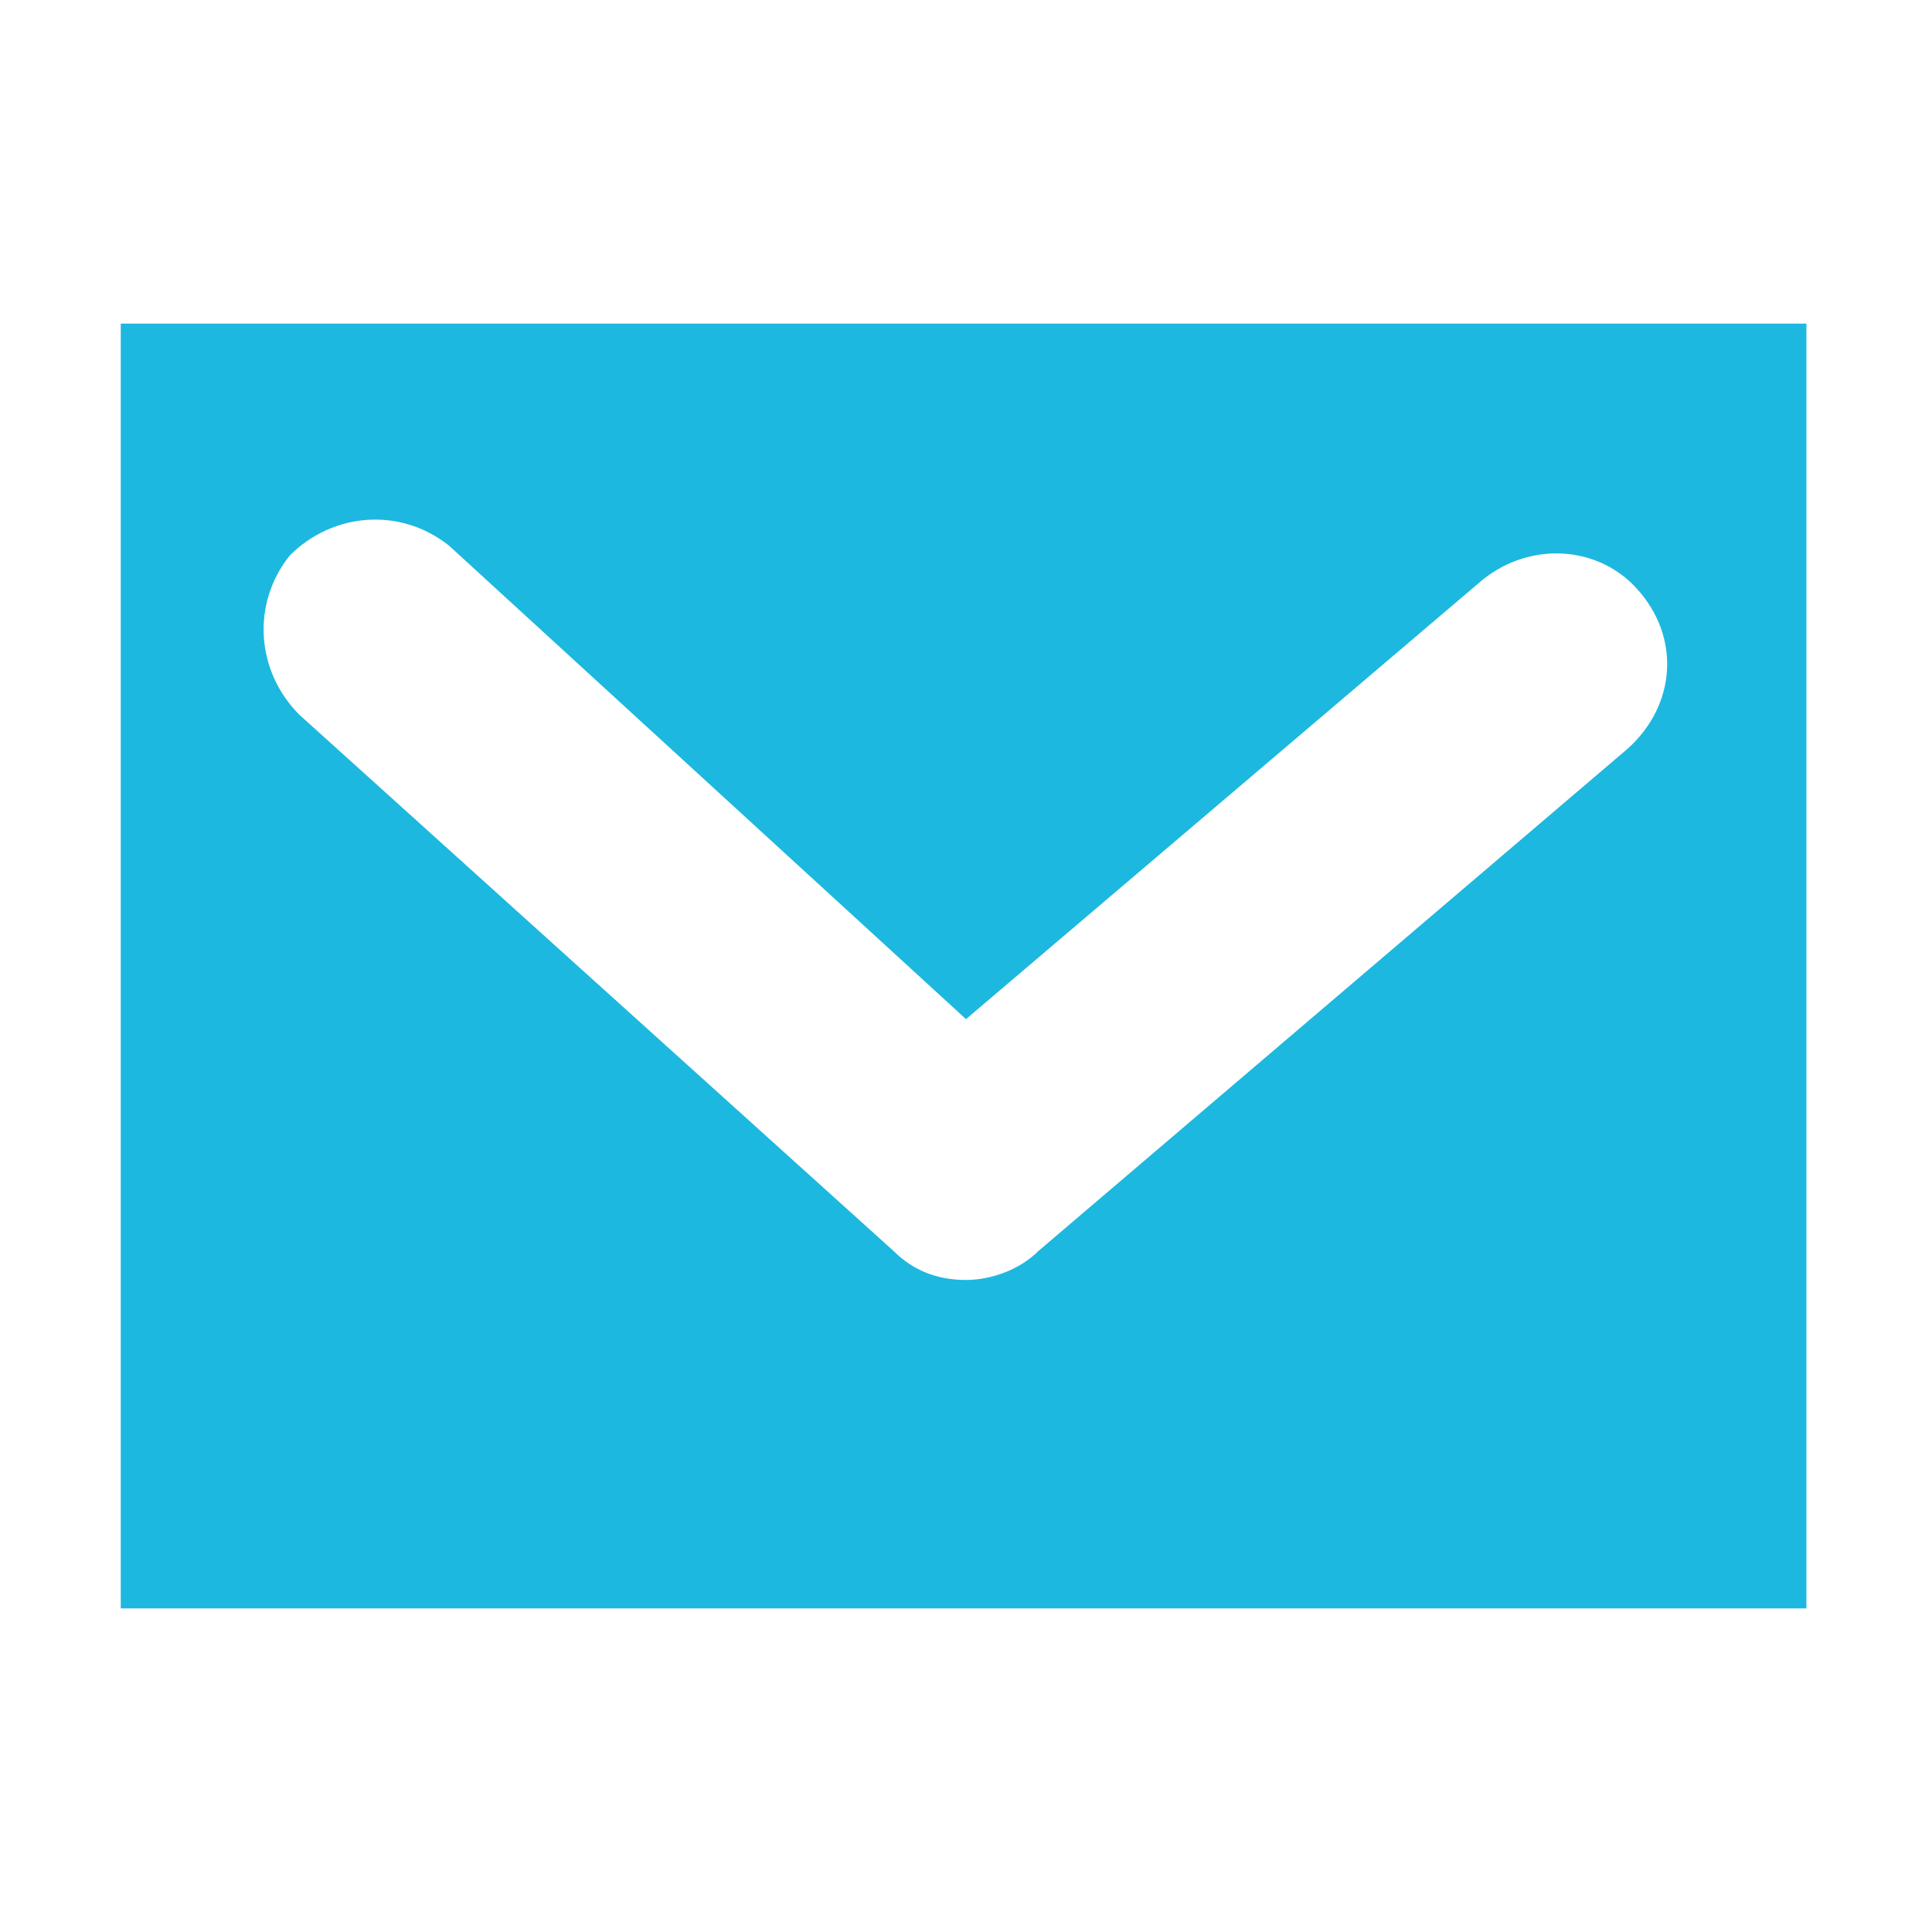 <?xml version="1.0" encoding="utf-8"?>
<!-- Generator: Adobe Illustrator 25.0.1, SVG Export Plug-In . SVG Version: 6.00 Build 0)  -->
<!DOCTYPE svg PUBLIC "-//W3C//DTD SVG 1.1//EN" "http://www.w3.org/Graphics/SVG/1.1/DTD/svg11.dtd">
<svg version="1.1" id="レイヤー_1" xmlns:x="http://ns.adobe.com/Extensibility/1.0/" xmlns:i="http://ns.adobe.com/AdobeIllustrator/10.0/" xmlns:graph="http://ns.adobe.com/Graphs/1.0/"
	 xmlns="http://www.w3.org/2000/svg" xmlns:xlink="http://www.w3.org/1999/xlink" x="0px" y="0px" viewBox="0 0 40 40"
	 style="enable-background:new 0 0 40 40;" xml:space="preserve">
<style type="text/css">
	.st0{fill:#E8F5F8;}
	.st1{fill:#FFFFFF;}
	.st2{opacity:0.78;clip-path:url(#SVGID_8_);fill:url(#SVGID_10_);}
	.st3{opacity:0.67;fill:url(#SVGID_17_);}
	.st4{fill:#F8F4F4;}
	.st5{fill:url(#SVGID_23_);}
	.st6{opacity:0.89;fill:#00A7D2;}
	.st7{fill:#1DB8DF;}
	.st8{fill:#686768;}
	.st9{stroke:#000000;stroke-width:2.174;stroke-miterlimit:10;}
	.st10{fill:#ECECED;}
	.st11{opacity:0.32;}
	.st12{clip-path:url(#SVGID_34_);}
	.st13{fill:#D8EEFB;}
	.st14{fill:#231815;}
	.st15{fill:none;}
</style>
<path class="st7" d="M2.5,6.7v26.6h34.9V6.7H2.5z M33.7,15.5L21.5,25.9c-0.4,0.4-1,0.6-1.5,0.6c-0.6,0-1.1-0.2-1.5-0.6L6.2,14.8
	c-0.9-0.9-1-2.3-0.2-3.3c0.9-0.9,2.3-1,3.3-0.2L20,21.1L30.7,12c1-0.8,2.4-0.7,3.2,0.2C34.8,13.2,34.7,14.6,33.7,15.5z"/>
<rect class="st15" width="40" height="40"/>
</svg>
